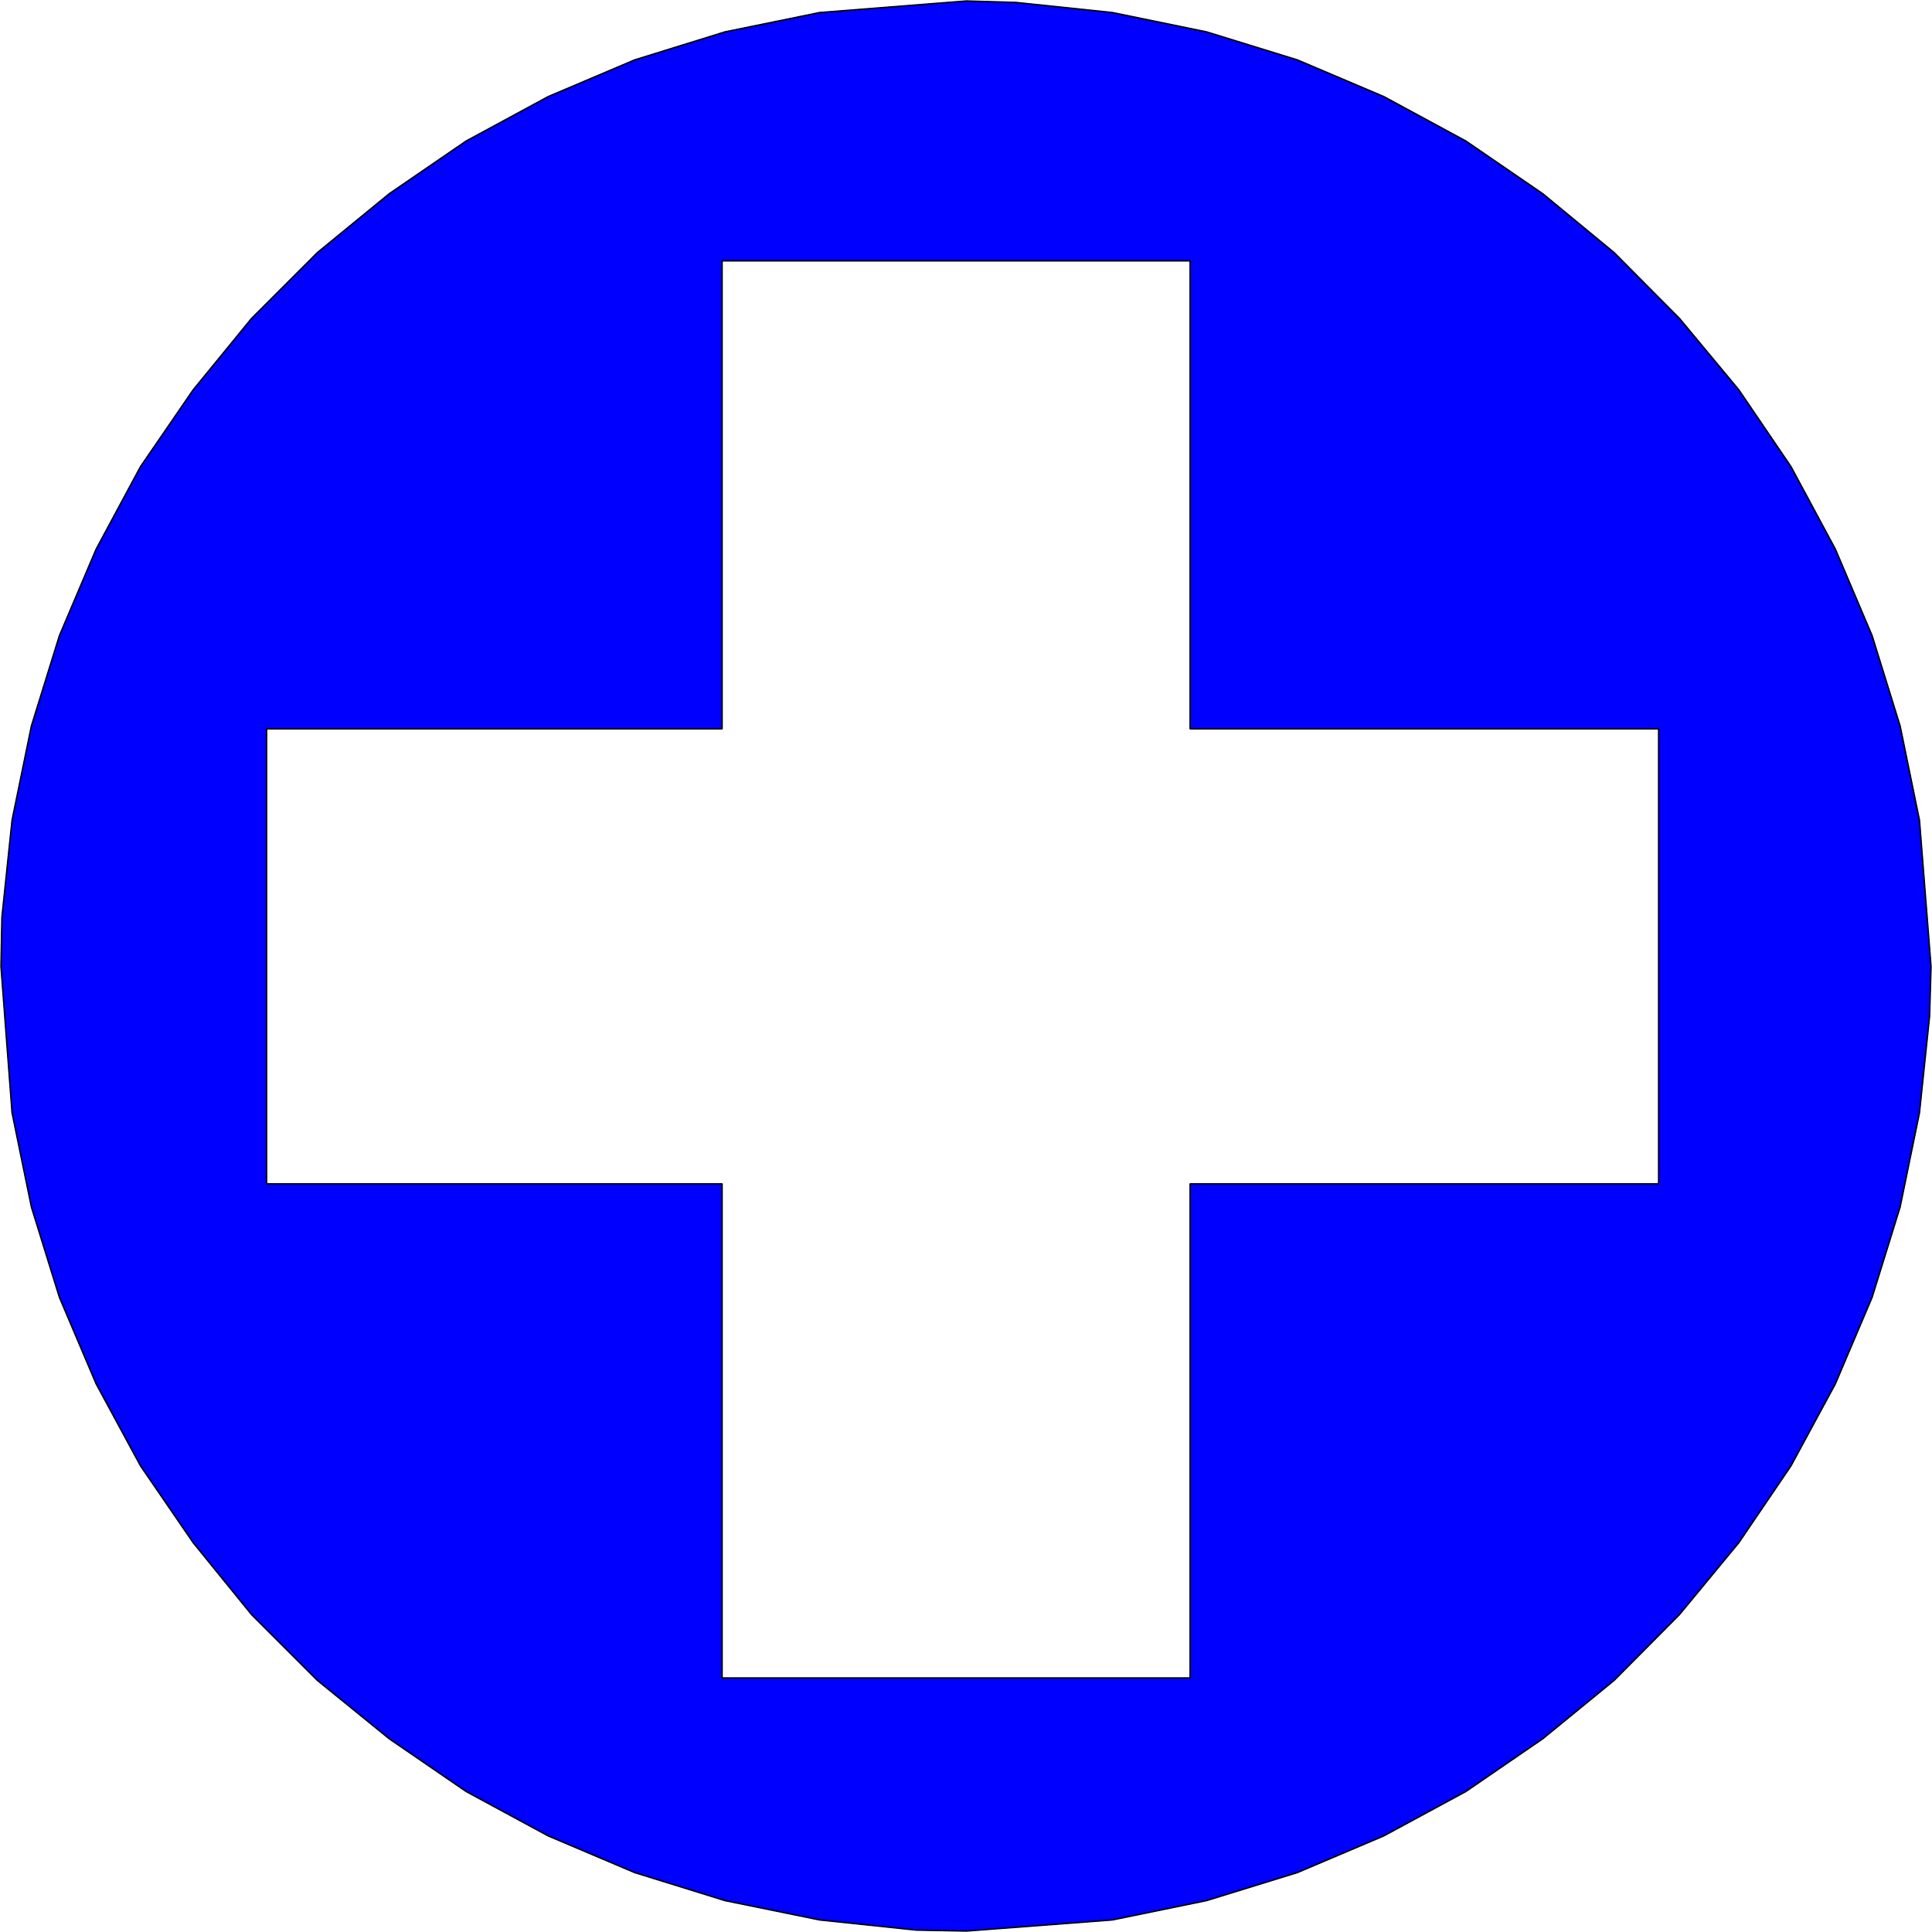 <svg xmlns="http://www.w3.org/2000/svg" width="2993.144" height="2993.144"><rect width="100%" height="100%" fill="#808080" stroke="none"/><defs><clipPath id="a"><path d="M0 0h2993.144v2992.184H0Zm0 0"/></clipPath></defs><path fill="#fff" d="M0 2993.144h2993.144V0H0Zm0 0"/><g clip-path="url(#a)" transform="translate(0 .96)"><path fill="#fff" fill-rule="evenodd" stroke="#fff" stroke-linecap="square" stroke-linejoin="bevel" stroke-miterlimit="10" stroke-width=".729" d="M0 2992.184h2993.145V-.961H0Zm0 0"/></g><path fill="#00f" fill-rule="evenodd" stroke="#00f" stroke-linecap="square" stroke-linejoin="bevel" stroke-miterlimit="10" stroke-width=".729" d="m1497.3 2991.637-77.784-1.461-149.684-15.735-146.66-29.957-139.942-43.398-133.949-56.844-127.176-68.82-118.996-81.59-111.492-90.55-101.754-101.75-90.547-111.497-81.59-118.996-68.824-127.176-56.84-133.949-43.402-139.941-29.957-145.93-17.191-226.738 1.457-76.329 15.734-150.359 29.957-145.933 43.402-139.942 56.84-133.949 68.825-127.957 81.59-118.945 90.546-110.762 101.754-101.754 111.492-91.332 118.996-81.535 127.176-68.875 133.95-56.84 139.94-43.402 146.661-29.957 227.469-17.922 76.328 2.242 149.684 15.68 145.93 29.957 140.671 43.402 133.95 56.84 127.175 68.875 118.996 81.535 110.711 91.332 101.023 101.754 92.063 110.762 80.805 118.945 68.824 127.957 56.895 133.95 43.398 139.94 29.957 145.934 17.922 226.688-2.238 77.105-15.684 149.633-29.957 145.93-43.398 139.941-56.895 133.95-68.824 127.175-80.805 118.996-92.063 111.496-101.023 101.75-110.71 90.551-118.997 81.59-127.176 68.82-133.949 56.844-140.672 43.398-145.93 29.957zm0 0"/><path fill="none" stroke="#000" stroke-linecap="square" stroke-linejoin="bevel" stroke-miterlimit="10" stroke-width="2.24" d="m1497.3 2991.637-77.784-1.461-149.684-15.735-146.66-29.957-139.942-43.398-133.949-56.844-127.176-68.82-118.996-81.59-111.492-90.55-101.754-101.75-90.547-111.497-81.59-118.996-68.824-127.176-56.84-133.949-43.402-139.941-29.957-145.93-17.191-226.738 1.457-76.329 15.734-150.359 29.957-145.933 43.402-139.942 56.84-133.949 68.825-127.957 81.59-118.945 90.546-110.762 101.754-101.754 111.492-91.332 118.996-81.535 127.176-68.875 133.95-56.84 139.94-43.402 146.661-29.957 227.469-17.922 76.328 2.242 149.684 15.68 145.93 29.957 140.671 43.402 133.95 56.84 127.175 68.875 118.996 81.535 110.711 91.332 101.023 101.754 92.063 110.762 80.805 118.945 68.824 127.957 56.895 133.95 43.398 139.94 29.957 145.934 17.922 226.688-2.238 77.105-15.684 149.633-29.957 145.93-43.398 139.941-56.895 133.95-68.824 127.175-80.805 118.996-92.063 111.496-101.023 101.75-110.71 90.551-118.997 81.59-127.176 68.82-133.949 56.844-140.672 43.398-145.93 29.957zm0 0"/><path fill="#fff" fill-rule="evenodd" stroke="#fff" stroke-linecap="square" stroke-linejoin="bevel" stroke-miterlimit="10" stroke-width=".729" d="M1118.691 404.09h725.075v725.074h725.859v704.86h-725.86v765.507h-725.074v-765.508H413.047v-704.859h705.644zm0 0"/><path fill="none" stroke="#000" stroke-linecap="square" stroke-linejoin="bevel" stroke-miterlimit="10" stroke-width="2.24" d="M1118.691 404.09h725.075v725.074h725.859v704.86h-725.86v765.507h-725.074v-765.508H413.047v-704.859h705.644zm0 0"/></svg>
